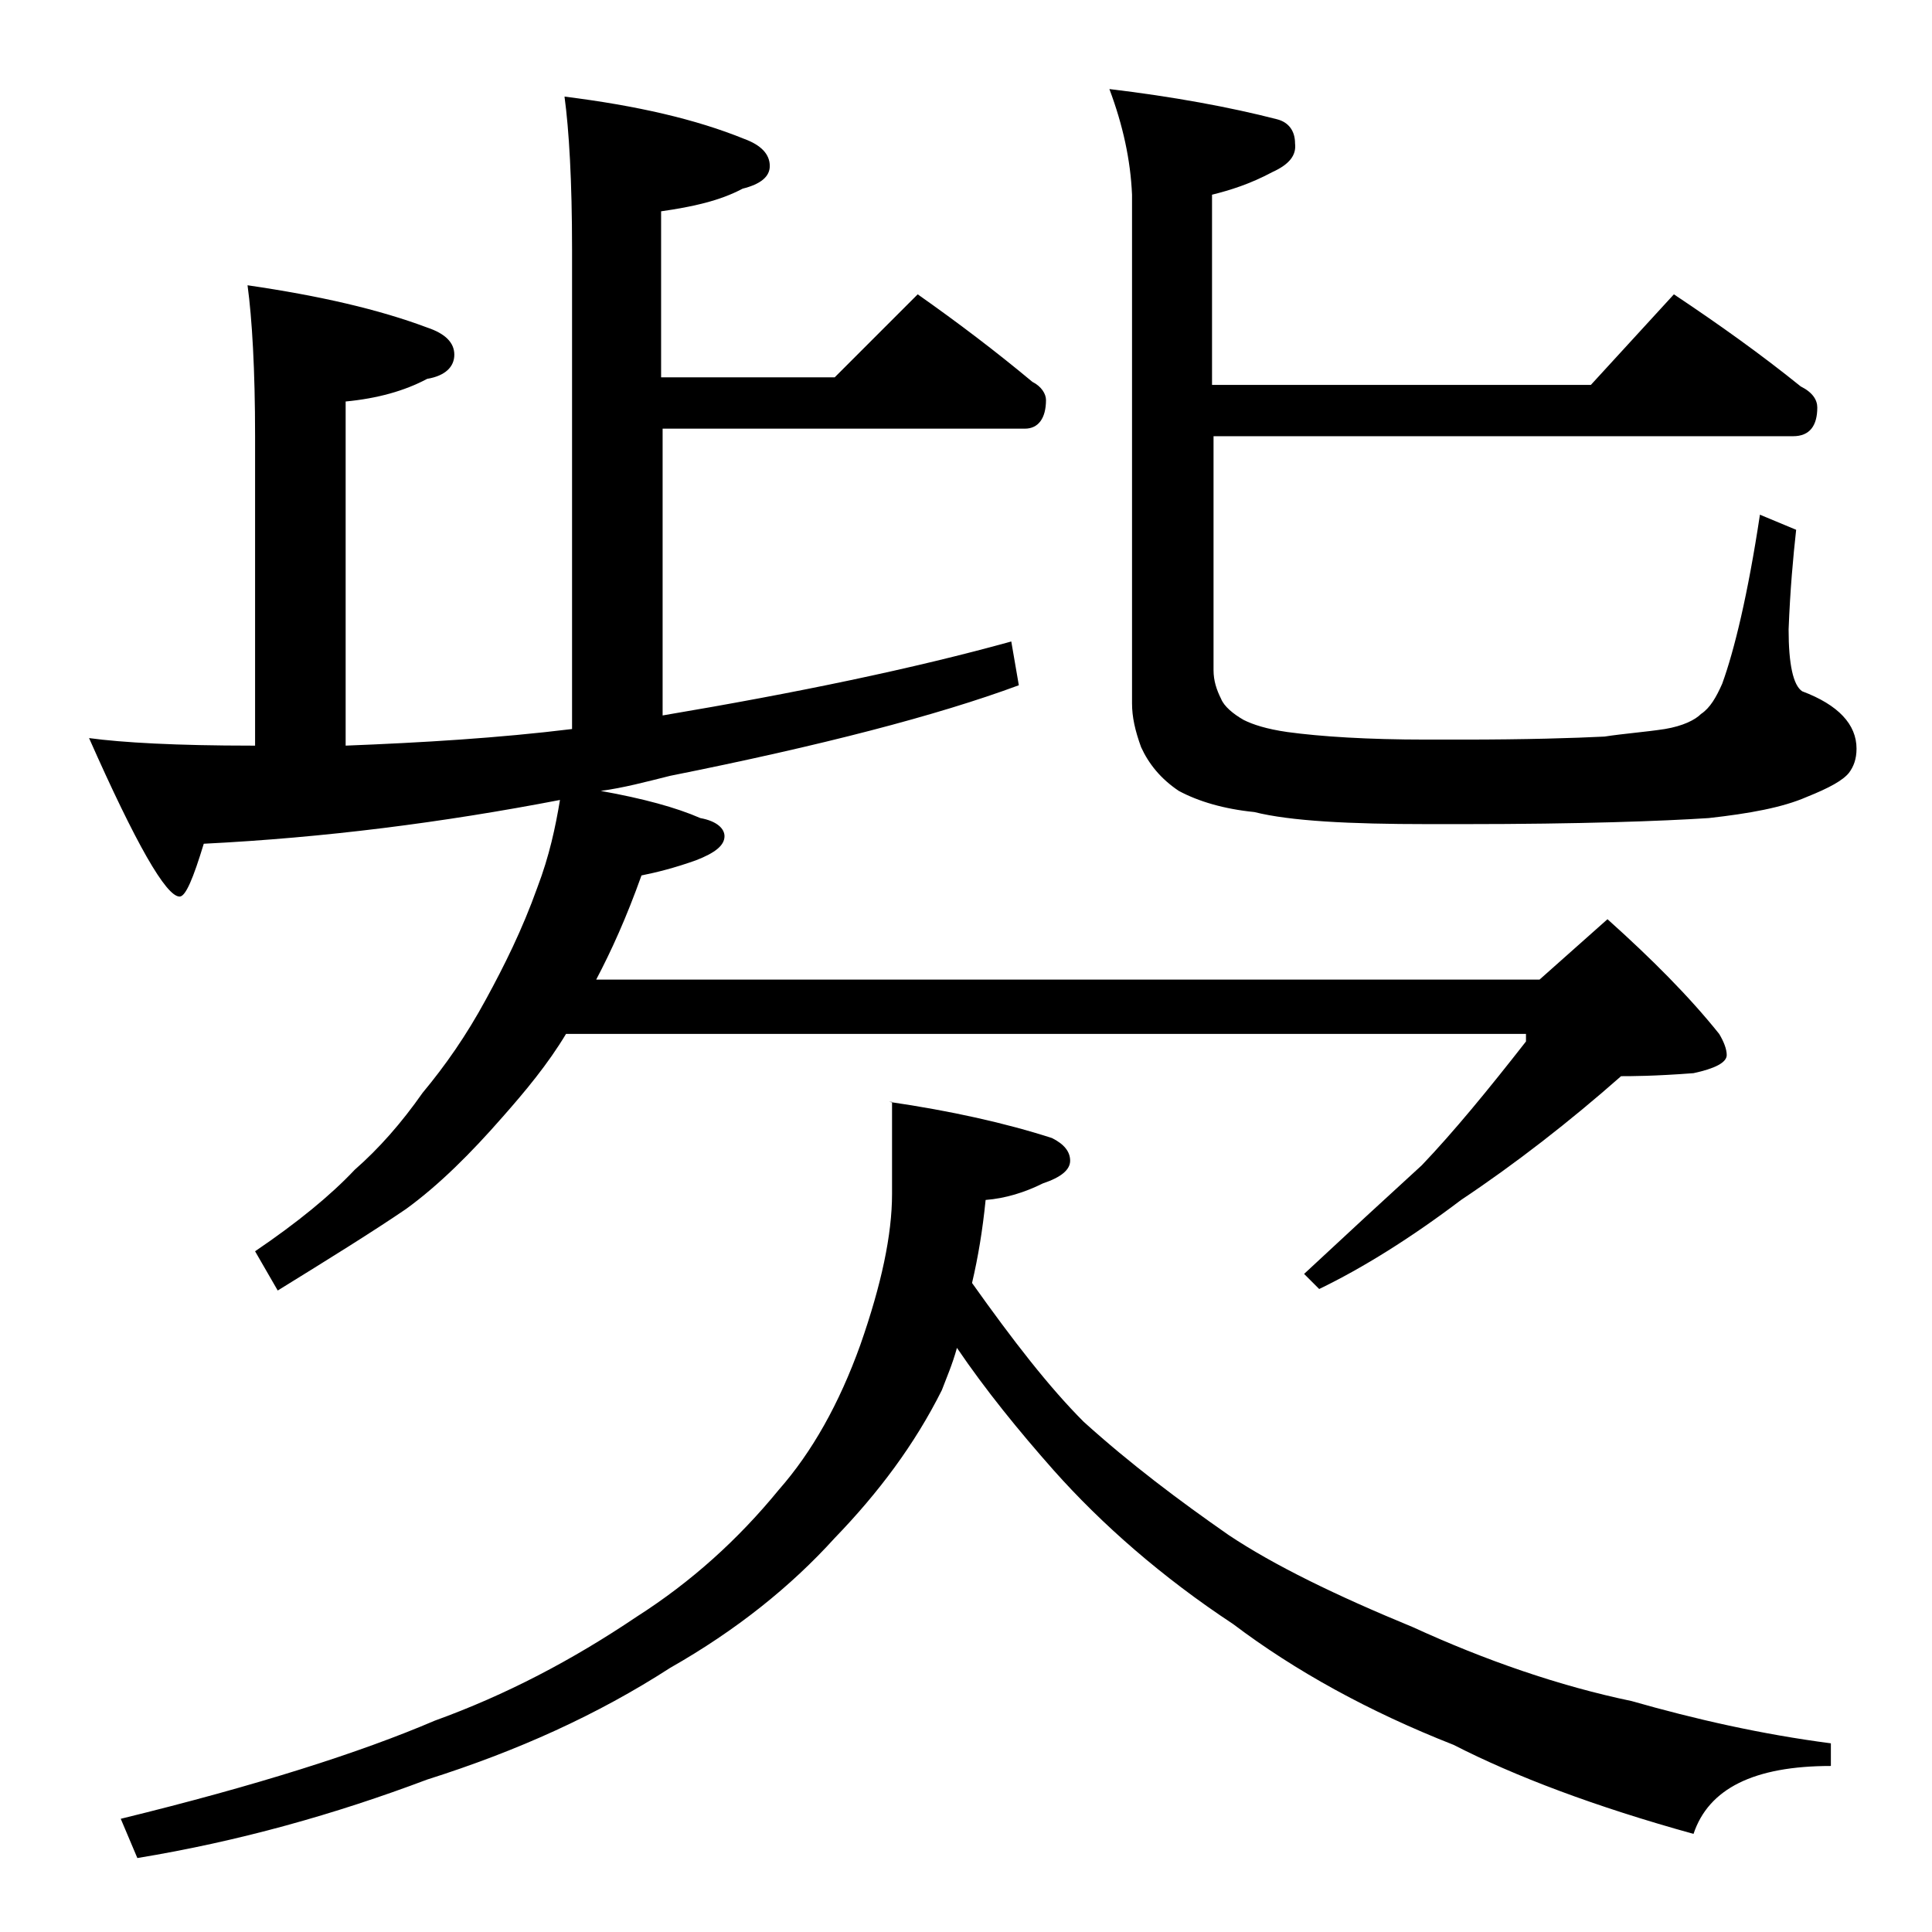 <?xml version="1.0" encoding="utf-8"?>
<!-- Generator: Adobe Illustrator 18.0.0, SVG Export Plug-In . SVG Version: 6.00 Build 0)  -->
<!DOCTYPE svg PUBLIC "-//W3C//DTD SVG 1.1//EN" "http://www.w3.org/Graphics/SVG/1.1/DTD/svg11.dtd">
<svg version="1.1" id="Layer_1" xmlns="http://www.w3.org/2000/svg" xmlns:xlink="http://www.w3.org/1999/xlink" x="0px" y="0px"
	 viewBox="0 0 128 128" enable-background="new 0 0 128 128" xml:space="preserve">
<path d="M37.4,6.4c4.8,0.6,8.7,1.5,11.9,2.8C50.4,9.6,51,10.2,51,11c0,0.7-0.6,1.2-1.8,1.5c-1.5,0.8-3.3,1.2-5.4,1.5v11h11.5
	l5.5-5.5c2.7,1.9,5.2,3.8,7.6,5.8c0.6,0.3,0.9,0.8,0.9,1.2c0,1.2-0.5,1.9-1.4,1.9H43.9v19c8.9-1.5,16.6-3.1,23.1-4.9l0.5,2.9
	c-5.4,2-13.1,4-23.1,6c-1.6,0.4-3.1,0.8-4.6,1c2.8,0.5,5,1.1,6.6,1.8c1.1,0.2,1.6,0.7,1.6,1.2c0,0.6-0.6,1.1-1.9,1.6
	c-1.4,0.5-2.6,0.8-3.6,1c-1,2.8-2,5-3,6.9H102l4.5-4c2.9,2.6,5.4,5.1,7.4,7.6c0.3,0.5,0.5,1,0.5,1.4c0,0.5-0.8,0.9-2.2,1.2
	c-2.6,0.2-4.2,0.2-4.8,0.2c-3.4,3-7,5.8-10.6,8.2c-3.3,2.5-6.5,4.5-9.4,5.9l-1-1c2.9-2.7,5.5-5.1,7.8-7.2c2.1-2.2,4.4-5,6.9-8.2
	v-0.5H37.5c-1.2,2-2.7,3.8-4.2,5.5c-2.1,2.4-4.2,4.5-6.4,6.1c-2.2,1.5-5.1,3.3-8.5,5.4l-1.5-2.6c2.8-1.9,5-3.7,6.6-5.4
	c1.6-1.4,3.1-3.1,4.5-5.1c1.5-1.8,2.9-3.8,4.2-6.2c1.2-2.2,2.4-4.6,3.4-7.4c0.8-2.1,1.2-4,1.5-5.8c-7.8,1.5-15.6,2.5-23.6,2.9
	c-0.7,2.3-1.2,3.5-1.6,3.5c-0.9,0-2.9-3.5-6-10.5c2.2,0.3,5.8,0.5,10.8,0.5h0.2V28.9c0-4.4-0.2-7.8-0.5-10c4.8,0.7,8.7,1.6,11.9,2.8
	c1.2,0.4,1.8,1,1.8,1.8c0,0.8-0.6,1.4-1.8,1.6c-1.5,0.8-3.3,1.3-5.4,1.5v22.8c5.1-0.2,10.1-0.5,15-1.1V16.5
	C37.9,12,37.7,8.6,37.4,6.4z M58.9,73c4.1,0.6,7.7,1.4,10.8,2.4c0.8,0.4,1.2,0.9,1.2,1.5c0,0.6-0.6,1.1-1.8,1.5
	c-1.2,0.6-2.5,1-3.8,1.1c-0.2,2-0.5,3.8-0.9,5.5c2.7,3.8,5.1,6.9,7.4,9.2c3.1,2.8,6.3,5.2,9.6,7.5c3,2,7.1,4,12.2,6.1
	c4.8,2.2,9.7,3.9,14.5,4.9c4.2,1.2,8.6,2.2,13.2,2.8v1.5c-5.1,0-8.1,1.5-9.1,4.5c-6.5-1.8-11.8-3.8-15.9-5.9
	c-5.6-2.2-10.5-4.9-14.6-8C77,104.5,73,101,69.8,97.4c-2.3-2.6-4.5-5.3-6.4-8.1c-0.3,1.1-0.7,2-1,2.8c-1.8,3.6-4.2,6.8-7.1,9.8
	c-2.9,3.2-6.5,6.1-10.9,8.6c-4.8,3.1-10.1,5.5-16.1,7.4c-6.1,2.3-12.5,4.1-19.2,5.2l-1.1-2.6c9-2.2,15.9-4.4,20.8-6.5
	c4.7-1.7,9.1-4,13.4-6.9c3.6-2.3,6.7-5.1,9.4-8.4c2.2-2.5,4-5.7,5.4-9.6c1.4-4,2.1-7.3,2.1-10V73z M73.5,5.9c4.2,0.5,8,1.2,11.1,2
	c0.8,0.2,1.2,0.8,1.2,1.6c0.1,0.8-0.4,1.4-1.5,1.9c-1.5,0.8-2.8,1.2-4,1.5v12.6h25.1l5.5-6c3,2,5.8,4,8.4,6.1
	c0.8,0.4,1.1,0.9,1.1,1.4c0,1.2-0.5,1.9-1.6,1.9H80.4v15.5c0,0.7,0.2,1.3,0.5,1.9c0.2,0.5,0.8,1,1.5,1.4c0.6,0.3,1.5,0.6,2.9,0.8
	c2.2,0.3,5.3,0.5,9.2,0.5h2.4c4.2,0,7.4-0.1,9.4-0.2c1.3-0.2,2.7-0.3,4-0.5c1.2-0.2,2-0.6,2.4-1c0.6-0.4,1-1.1,1.4-2
	c0.8-2.2,1.7-5.9,2.5-11.2l2.4,1c-0.2,1.8-0.4,4-0.5,6.6c0,2.3,0.3,3.7,0.9,4.1c2.4,0.9,3.6,2.2,3.6,3.8c0,0.7-0.2,1.2-0.5,1.6
	c-0.4,0.5-1.3,1-2.8,1.6c-1.6,0.7-3.8,1.1-6.5,1.4c-3.1,0.2-8.5,0.4-16.2,0.4h-2.4c-5.2,0-9.1-0.2-11.5-0.8c-2-0.2-3.7-0.7-5-1.4
	c-1.2-0.8-2-1.8-2.5-2.9c-0.4-1.1-0.6-2-0.6-2.9V12.9C74.9,10.6,74.4,8.3,73.5,5.9z"/>
</svg>

